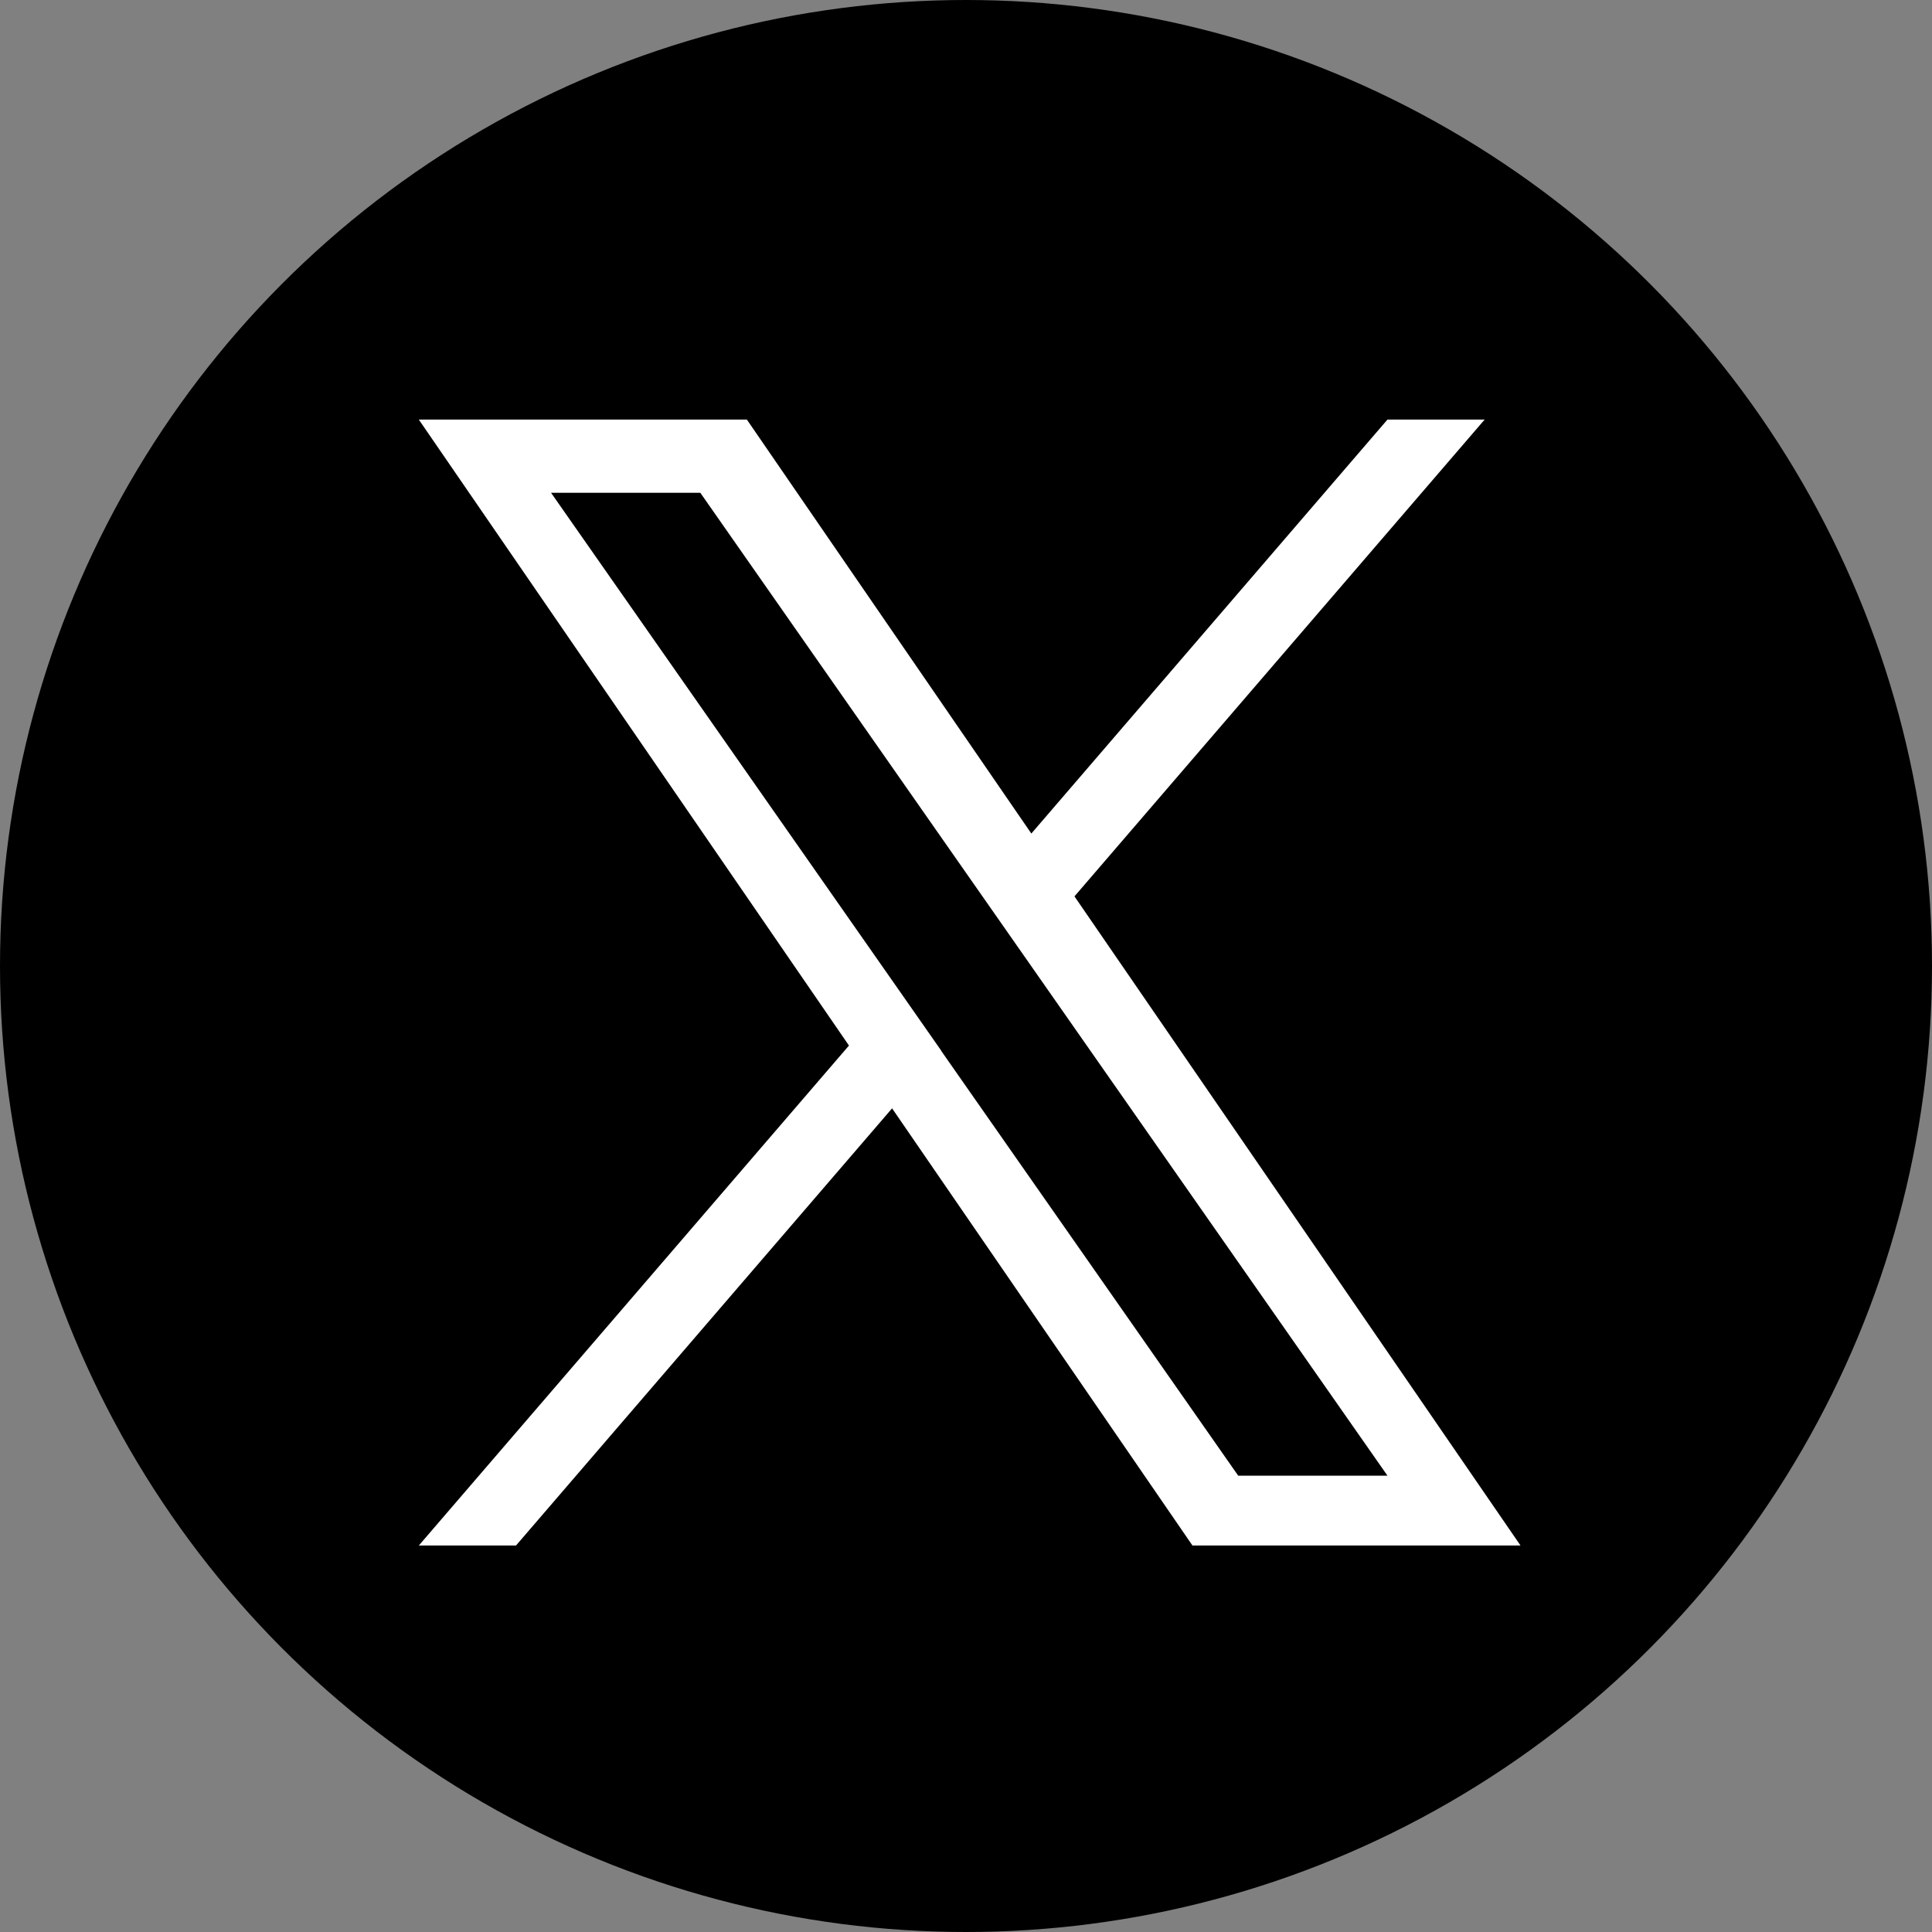 <svg xmlns="http://www.w3.org/2000/svg" width="50" height="50"><rect width="100%" height="100%" fill="#808080" stroke="none"/><g id="X" transform="translate(-0.472 -0.227)"><circle id="楕円形_89" data-name="楕円形 89" cx="25" cy="25" r="25" transform="translate(0.472 0.227)"/><path id="logo" d="M16.969,12.338,27.583,0H25.068L15.852,10.713,8.49,0H0L11.132,16.2,0,29.139H2.515l9.733-11.314,7.774,11.314h8.49l-11.544-16.8Zm-3.445,4L12.4,14.73,3.422,1.894H7.285l7.242,10.359,1.128,1.613,9.414,13.466H21.206L13.524,16.344Z" transform="translate(11.311 11.086)" fill="#fff"/></g></svg>